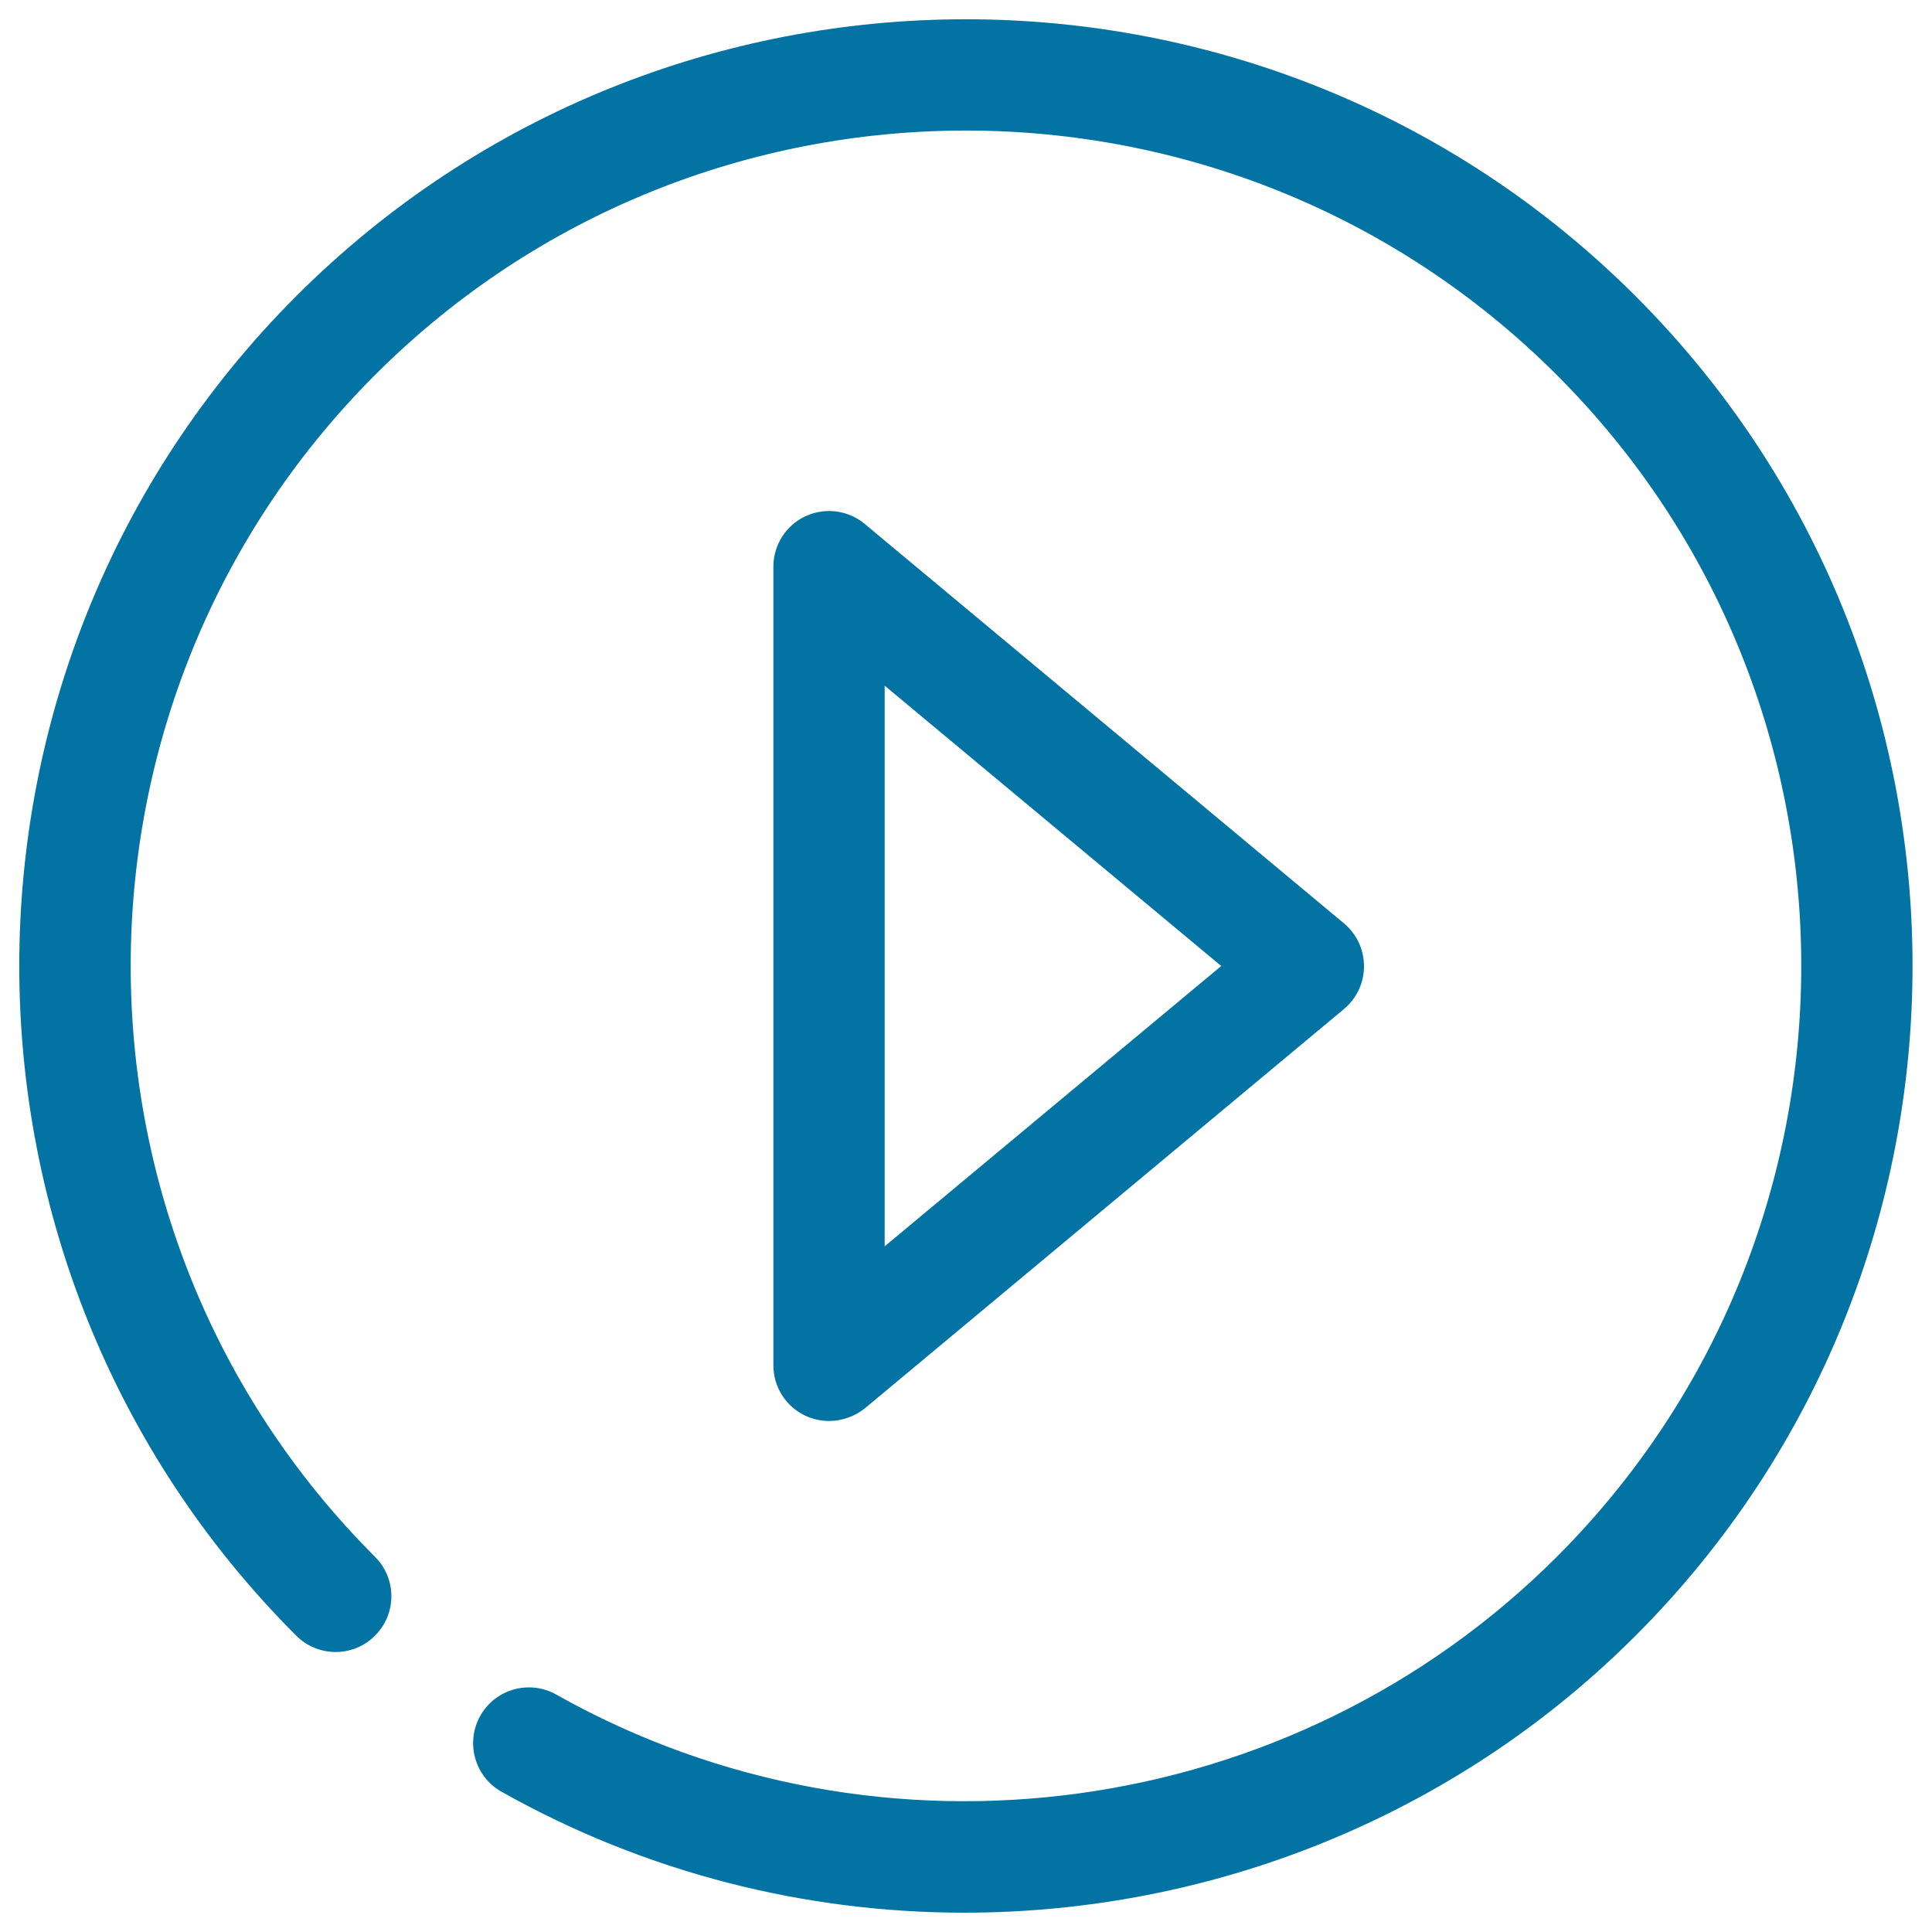 <svg xmlns="http://www.w3.org/2000/svg" viewBox="0 0 1000 1000" style="fill:#0273a2">
<title>Music Player Play Button SVG icon</title>
<g><path d="M429.1,735.5c-4.1,0-8.3-0.9-12.2-2.7c-10.1-4.7-16.6-14.9-16.6-26.1V293.3c0-11.2,6.5-21.4,16.6-26.1c10.1-4.7,22.1-3.2,30.7,4l248,206.7c6.6,5.5,10.4,13.6,10.4,22.2c0,8.6-3.8,16.7-10.4,22.2l-248,206.7C442.3,733.2,435.7,735.5,429.1,735.5z M457.9,354.9v290.2L632.1,500L457.9,354.9z"/><path d="M499.1,990c-82.1,0-164.7-20.5-239.5-62.6c-13.9-7.8-18.8-25.4-11-39.3c7.8-13.9,25.4-18.8,39.3-11c168.2,94.7,381.2,65.4,517.9-71.3c168.7-168.7,168.7-443.1,0-611.7c-168.7-168.7-443.1-168.7-611.7,0c-168.6,168.7-168.6,443.1,0,611.7c11.3,11.3,11.3,29.5,0,40.8c-11.2,11.3-29.5,11.3-40.8,0c-191.1-191.2-191.1-502.1,0-693.3c191.1-191.1,502.1-191.1,693.3,0c191.1,191.2,191.1,502.1,0,693.3C752.5,940.8,626.4,990,499.1,990z"/></g>
</svg>